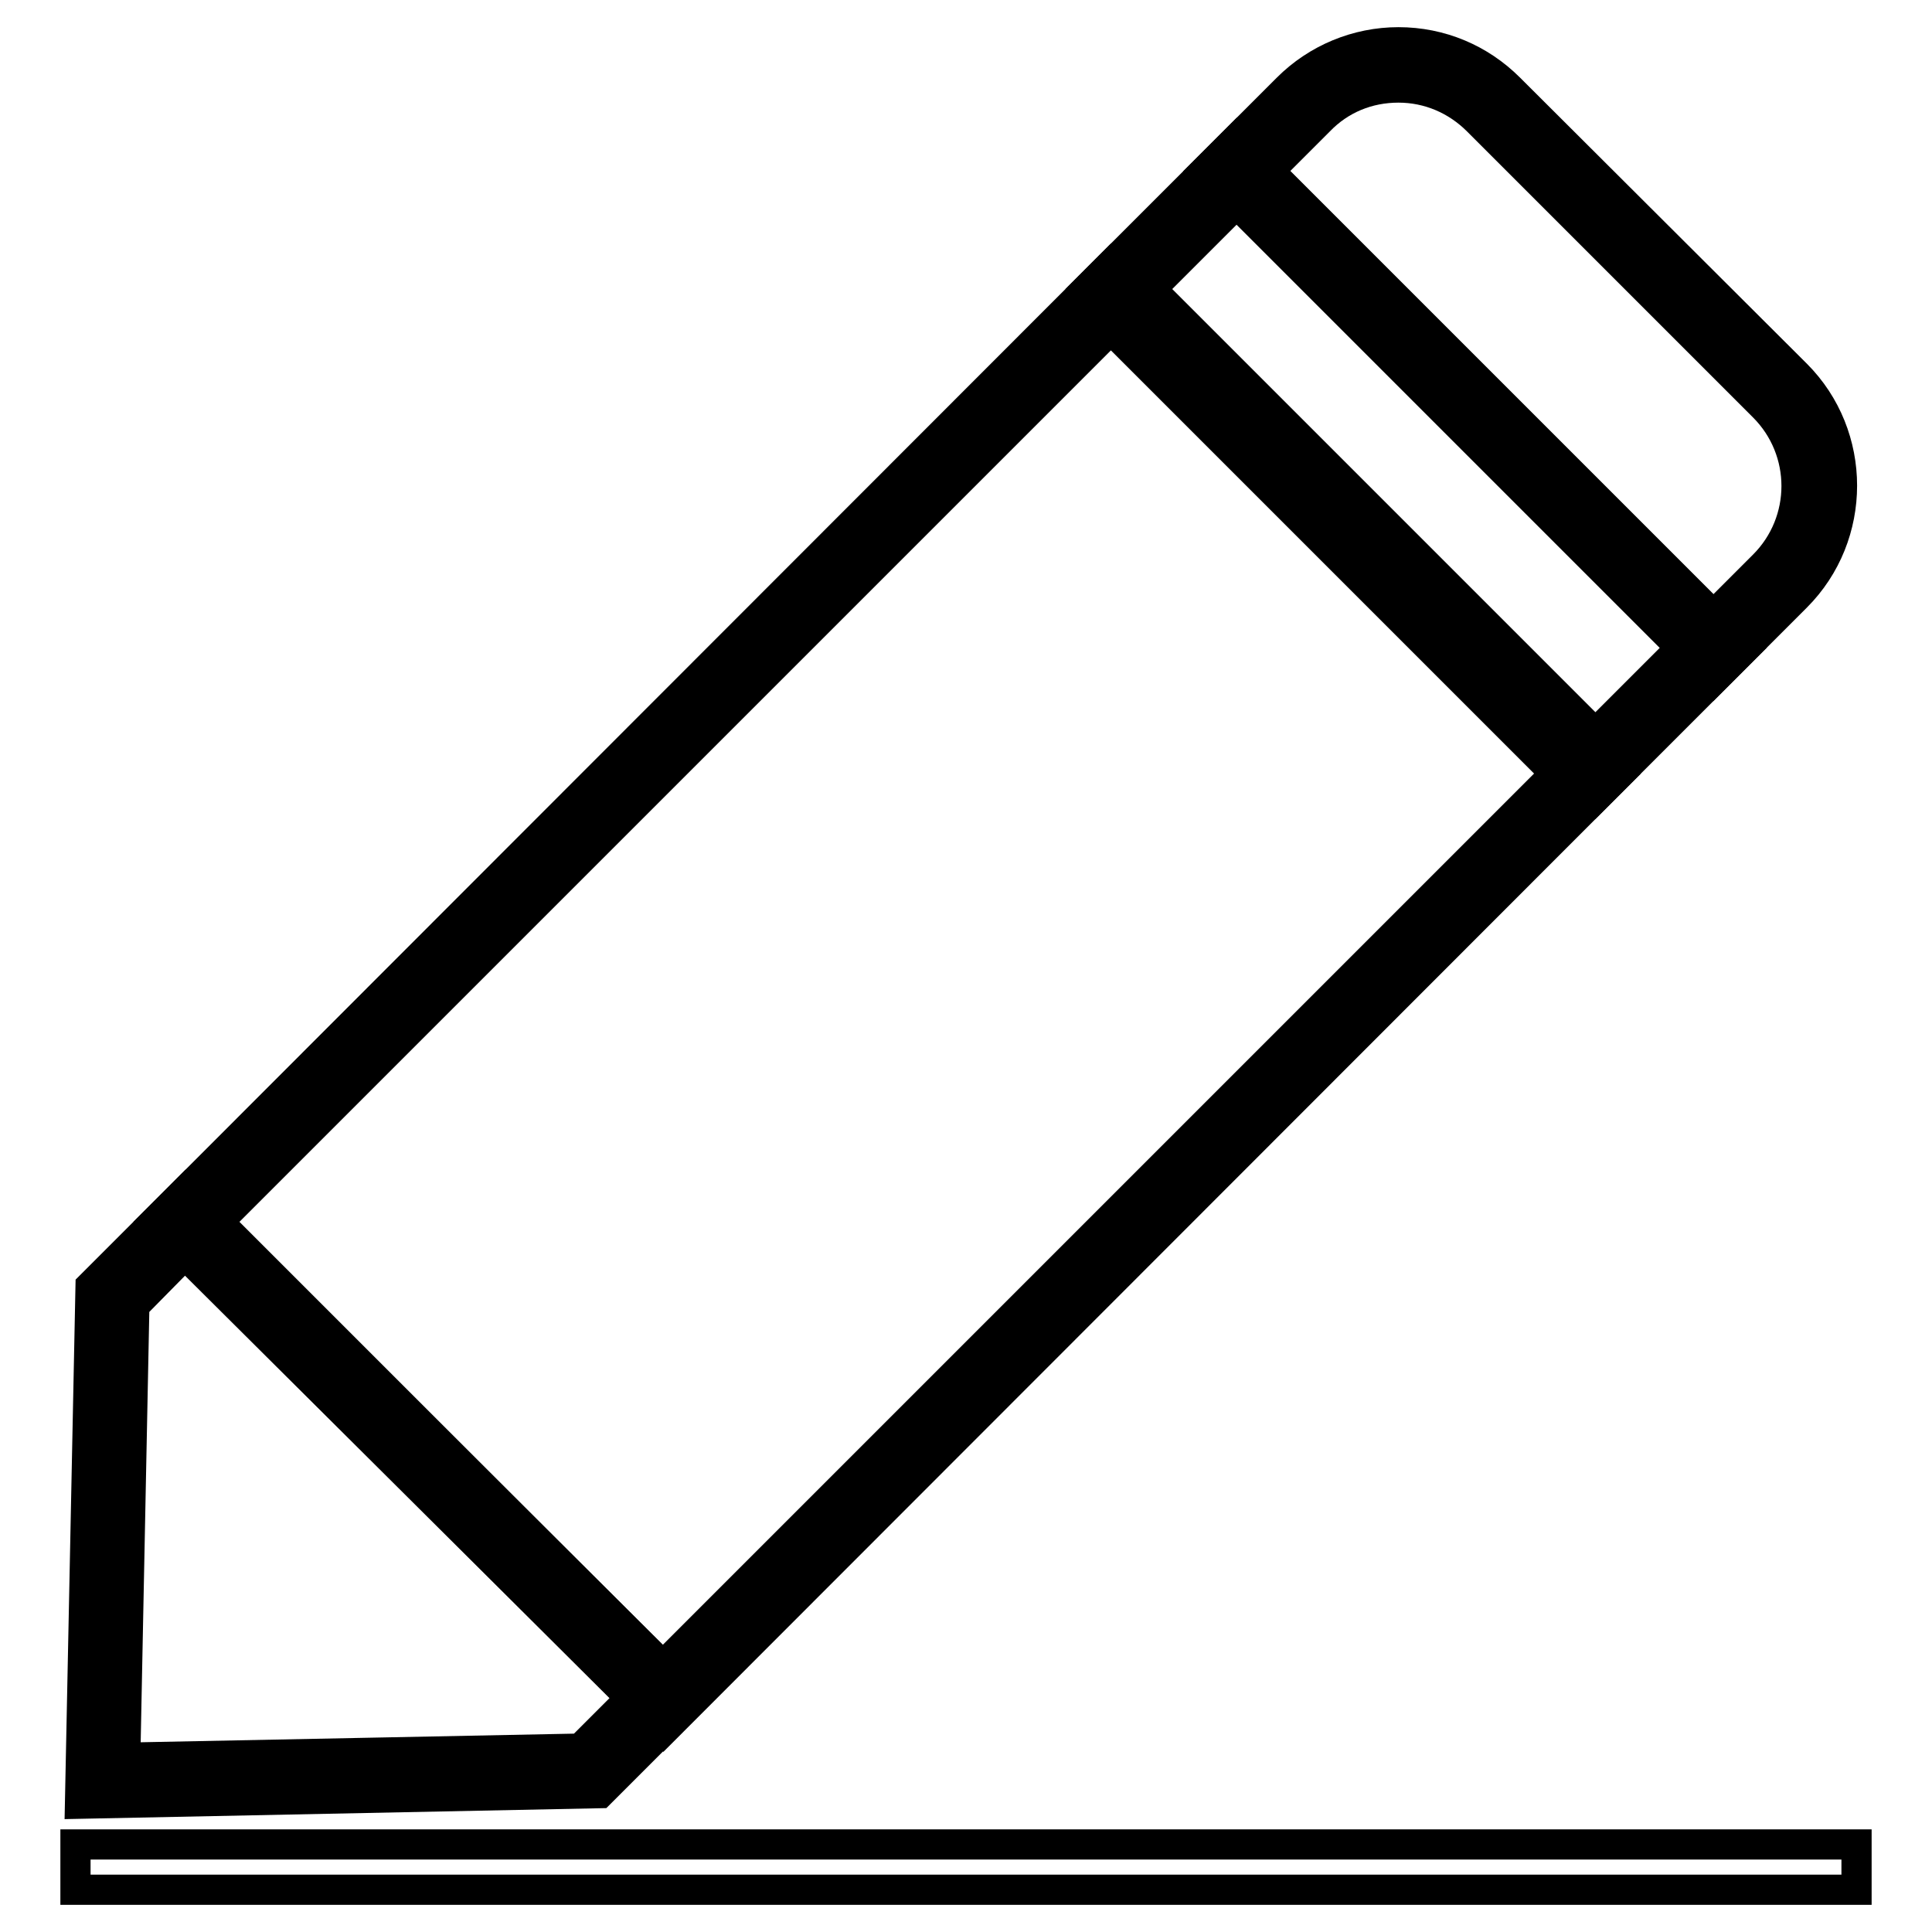<?xml version="1.0" encoding="utf-8"?>
<!-- Svg Vector Icons : http://www.onlinewebfonts.com/icon -->
<!DOCTYPE svg PUBLIC "-//W3C//DTD SVG 1.1//EN" "http://www.w3.org/Graphics/SVG/1.1/DTD/svg11.dtd">
<svg version="1.1" xmlns="http://www.w3.org/2000/svg" xmlns:xlink="http://www.w3.org/1999/xlink" x="0px" y="0px" viewBox="0 0 256 256" enable-background="new 0 0 256 256" xml:space="preserve">
<g> <path stroke-width="4" fill-opacity="0" stroke="#000000"  d="M14.9,171.7L13.6,236l64.6-1.2l9.6-9.6l-63.3-63L14.9,171.7z"/> <path stroke-width="4" fill-opacity="0" stroke="#000000"  d="M10.6,239l1.4-68.6l12.6-12.6L92.1,225l-12.6,12.6L10.6,239z M17.8,173l-1.2,59.9l60.3-1.2l6.7-6.7 l-59.1-58.8L17.8,173z"/> <path stroke-width="4" fill-opacity="0" stroke="#000000"  d="M179.8,69.9l-1,1L179.8,69.9z"/> <path stroke-width="4" fill-opacity="0" stroke="#000000"  d="M176.7,68.8l1-1l4.2,4.2l-1,1L176.7,68.8z"/> <path stroke-width="4" fill-opacity="0" stroke="#000000"  d="M24.7,161.9L147.2,39.3l63.2,63.2L87.8,225.1L24.7,161.9z"/> <path stroke-width="4" fill-opacity="0" stroke="#000000"  d="M87.9,229.3l-67.4-67.4L147.2,35.1l67.4,67.4L87.9,229.3z M28.9,161.9l58.9,58.9l118.3-118.3l-58.9-58.9 L28.9,161.9z"/> <path stroke-width="4" fill-opacity="0" stroke="#000000"  d="M235.9,51.7L198,13.8c-7-7-18.3-7-25.3,0l-8.9,8.9L227,85.9l8.9-8.9C242.9,70,242.9,58.7,235.9,51.7 L235.9,51.7z"/> <path stroke-width="4" fill-opacity="0" stroke="#000000"  d="M227,90.1l-67.4-67.4l11-11c3.9-3.9,9.2-6.1,14.7-6.1c5.6,0,10.8,2.2,14.7,6.1L238,49.6 c8.1,8.1,8.1,21.4,0,29.5L227,90.1z M168.1,22.7L227,81.6l6.7-6.7c5.8-5.8,5.8-15.2,0-21l-37.9-37.9c-2.8-2.8-6.5-4.4-10.5-4.4 c-4,0-7.7,1.5-10.5,4.4L168.1,22.7z"/> <path stroke-width="4" fill-opacity="0" stroke="#000000"  d="M148.2,38.3l15.7-15.7l63.2,63.2l-15.7,15.7L148.2,38.3z"/> <path stroke-width="4" fill-opacity="0" stroke="#000000"  d="M211.4,105.7L144,38.3l19.9-19.9l67.4,67.4L211.4,105.7z M152.5,38.3l58.9,58.9l11.4-11.4l-58.9-58.9 L152.5,38.3z"/> <path stroke-width="4" fill-opacity="0" stroke="#000000"  d="M10,244.4h236v6H10V244.4z"/></g>
</svg>